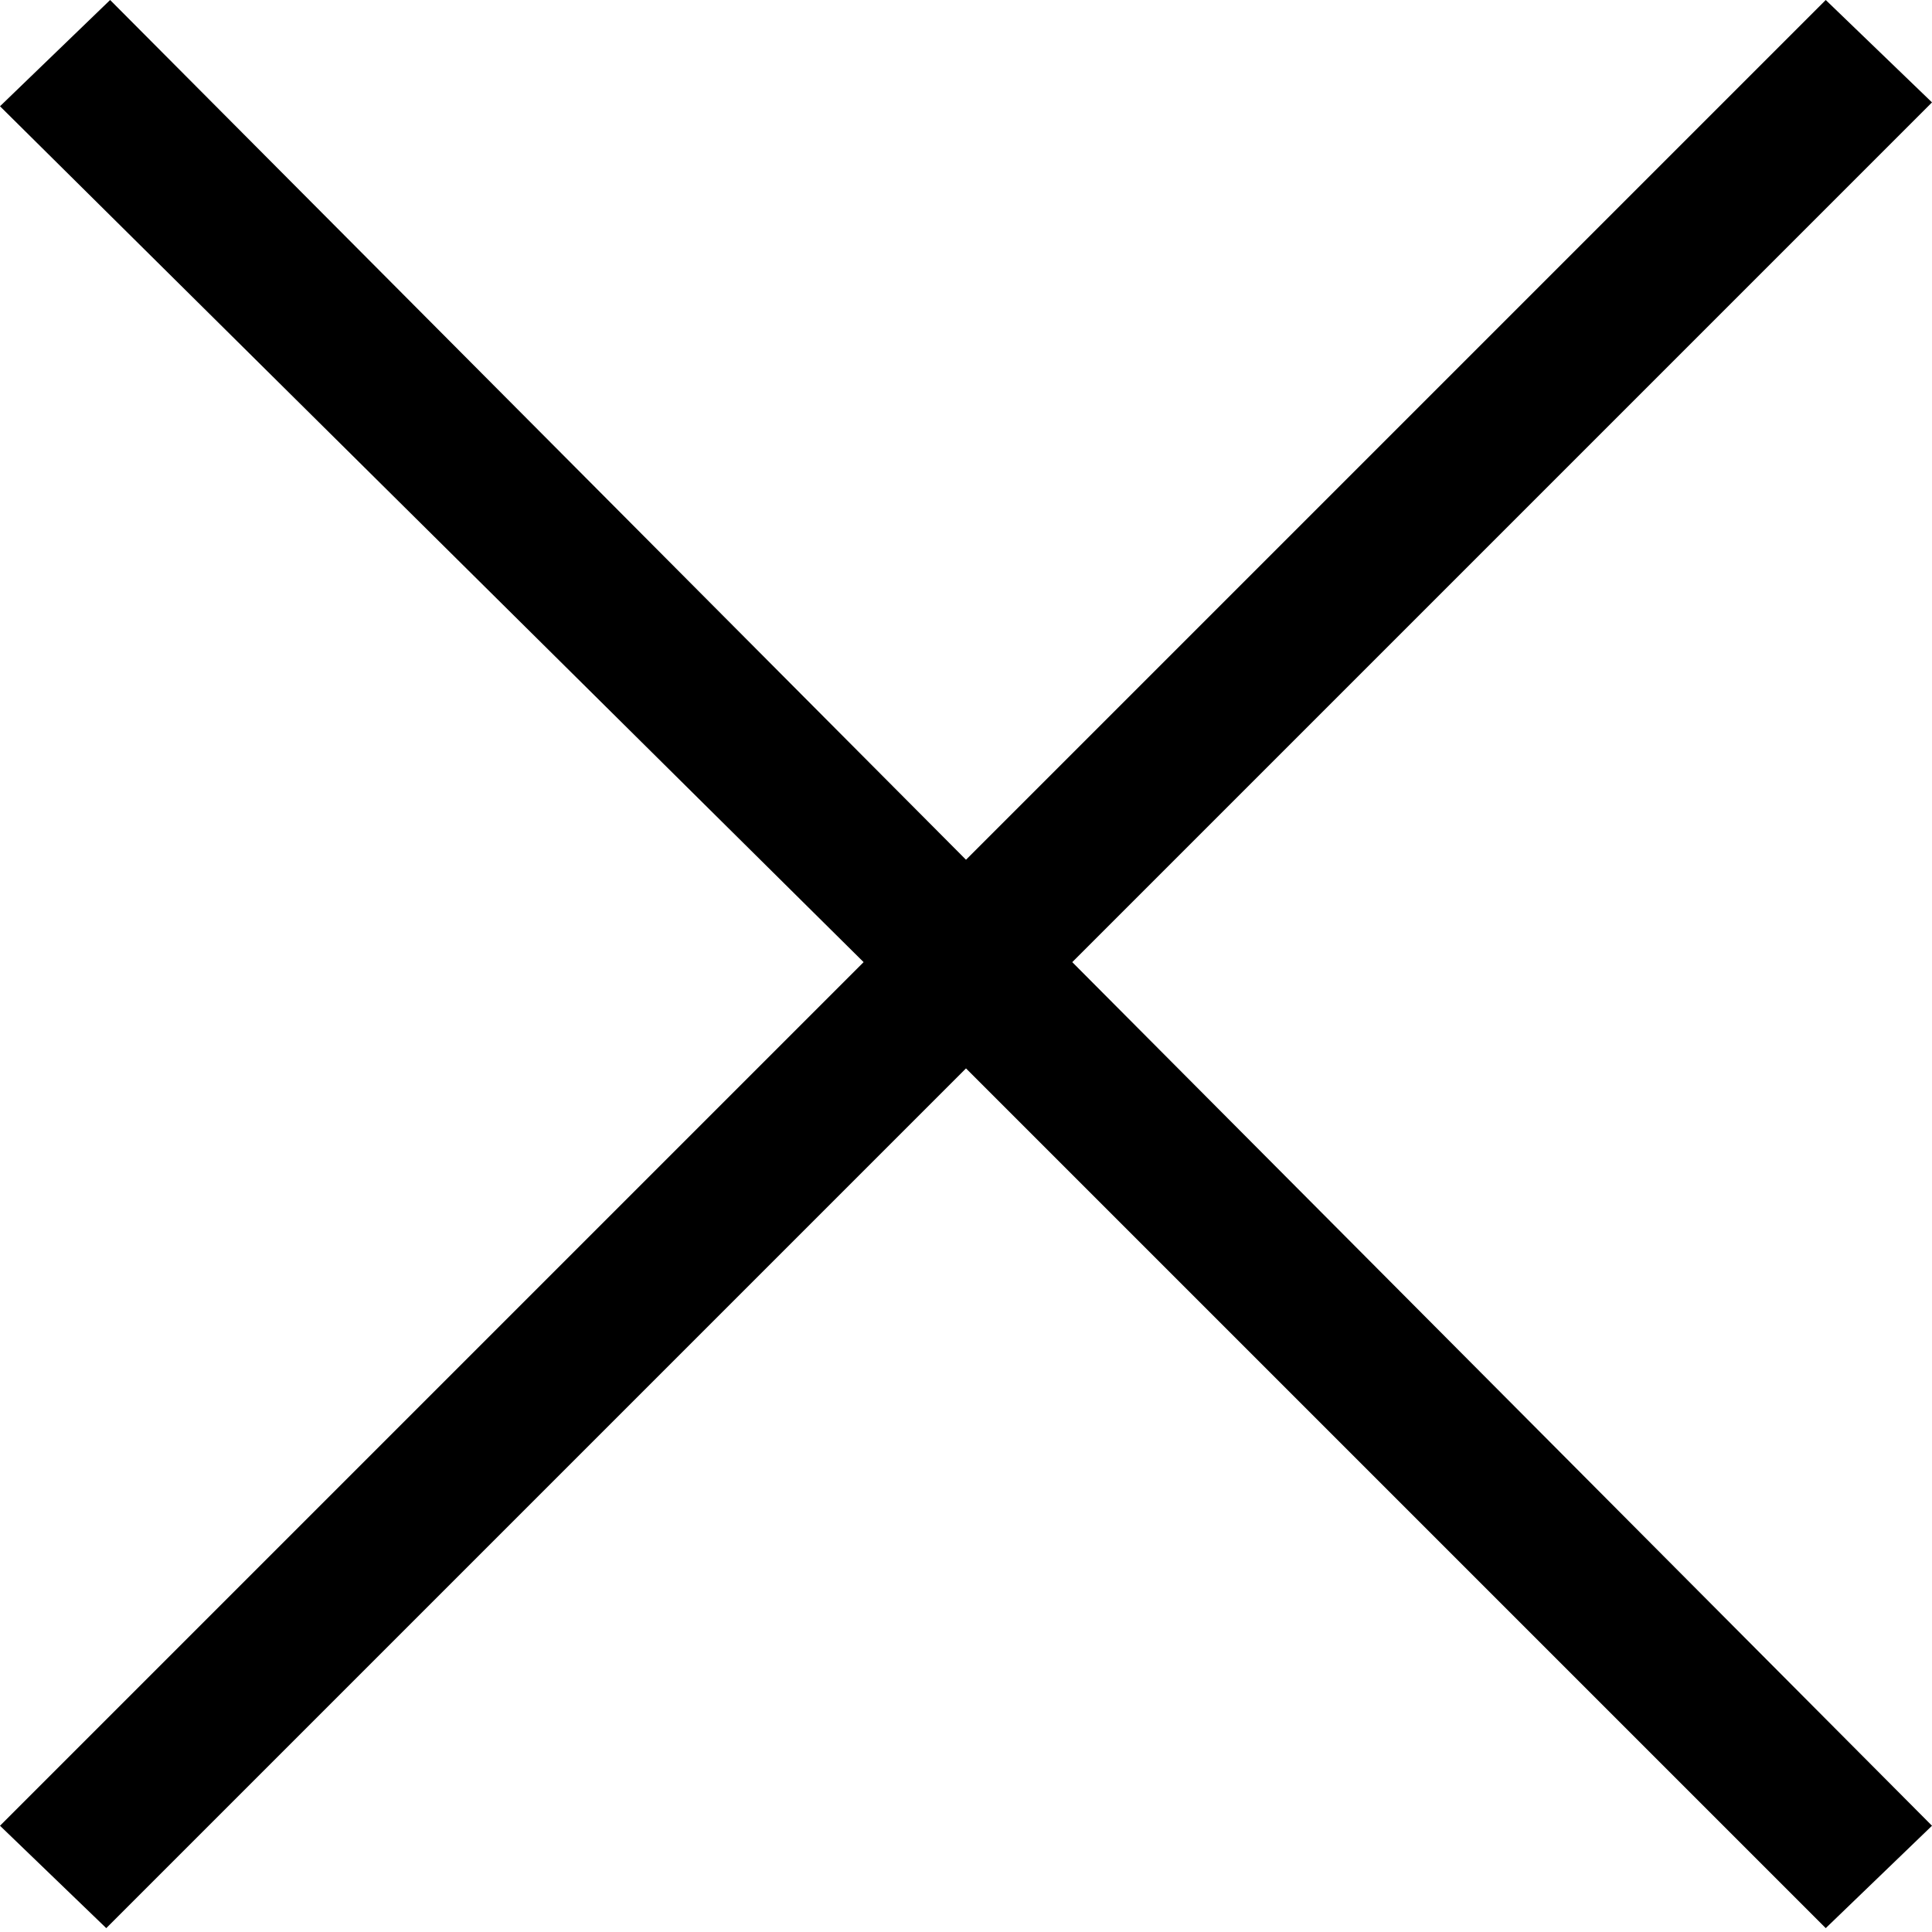 <?xml version="1.0" encoding="utf-8"?>
<!-- Generator: Adobe Illustrator 27.3.1, SVG Export Plug-In . SVG Version: 6.00 Build 0)  -->
<svg version="1.1" id="レイヤー_1" xmlns="http://www.w3.org/2000/svg" xmlns:xlink="http://www.w3.org/1999/xlink" x="0px"
	 y="0px" viewBox="0 0 100 100" style="enable-background:new 0 0 100 100;" xml:space="preserve">
<g>
	<path d="M50,55.3L5.5,99.8L0,94.5l44.7-44.7L0,5.5L5.7,0L50,44.5L94.5,0l5.5,5.3L55.5,49.8L100,94.5l-5.5,5.3L50,55.3z"/>
</g>
</svg>
